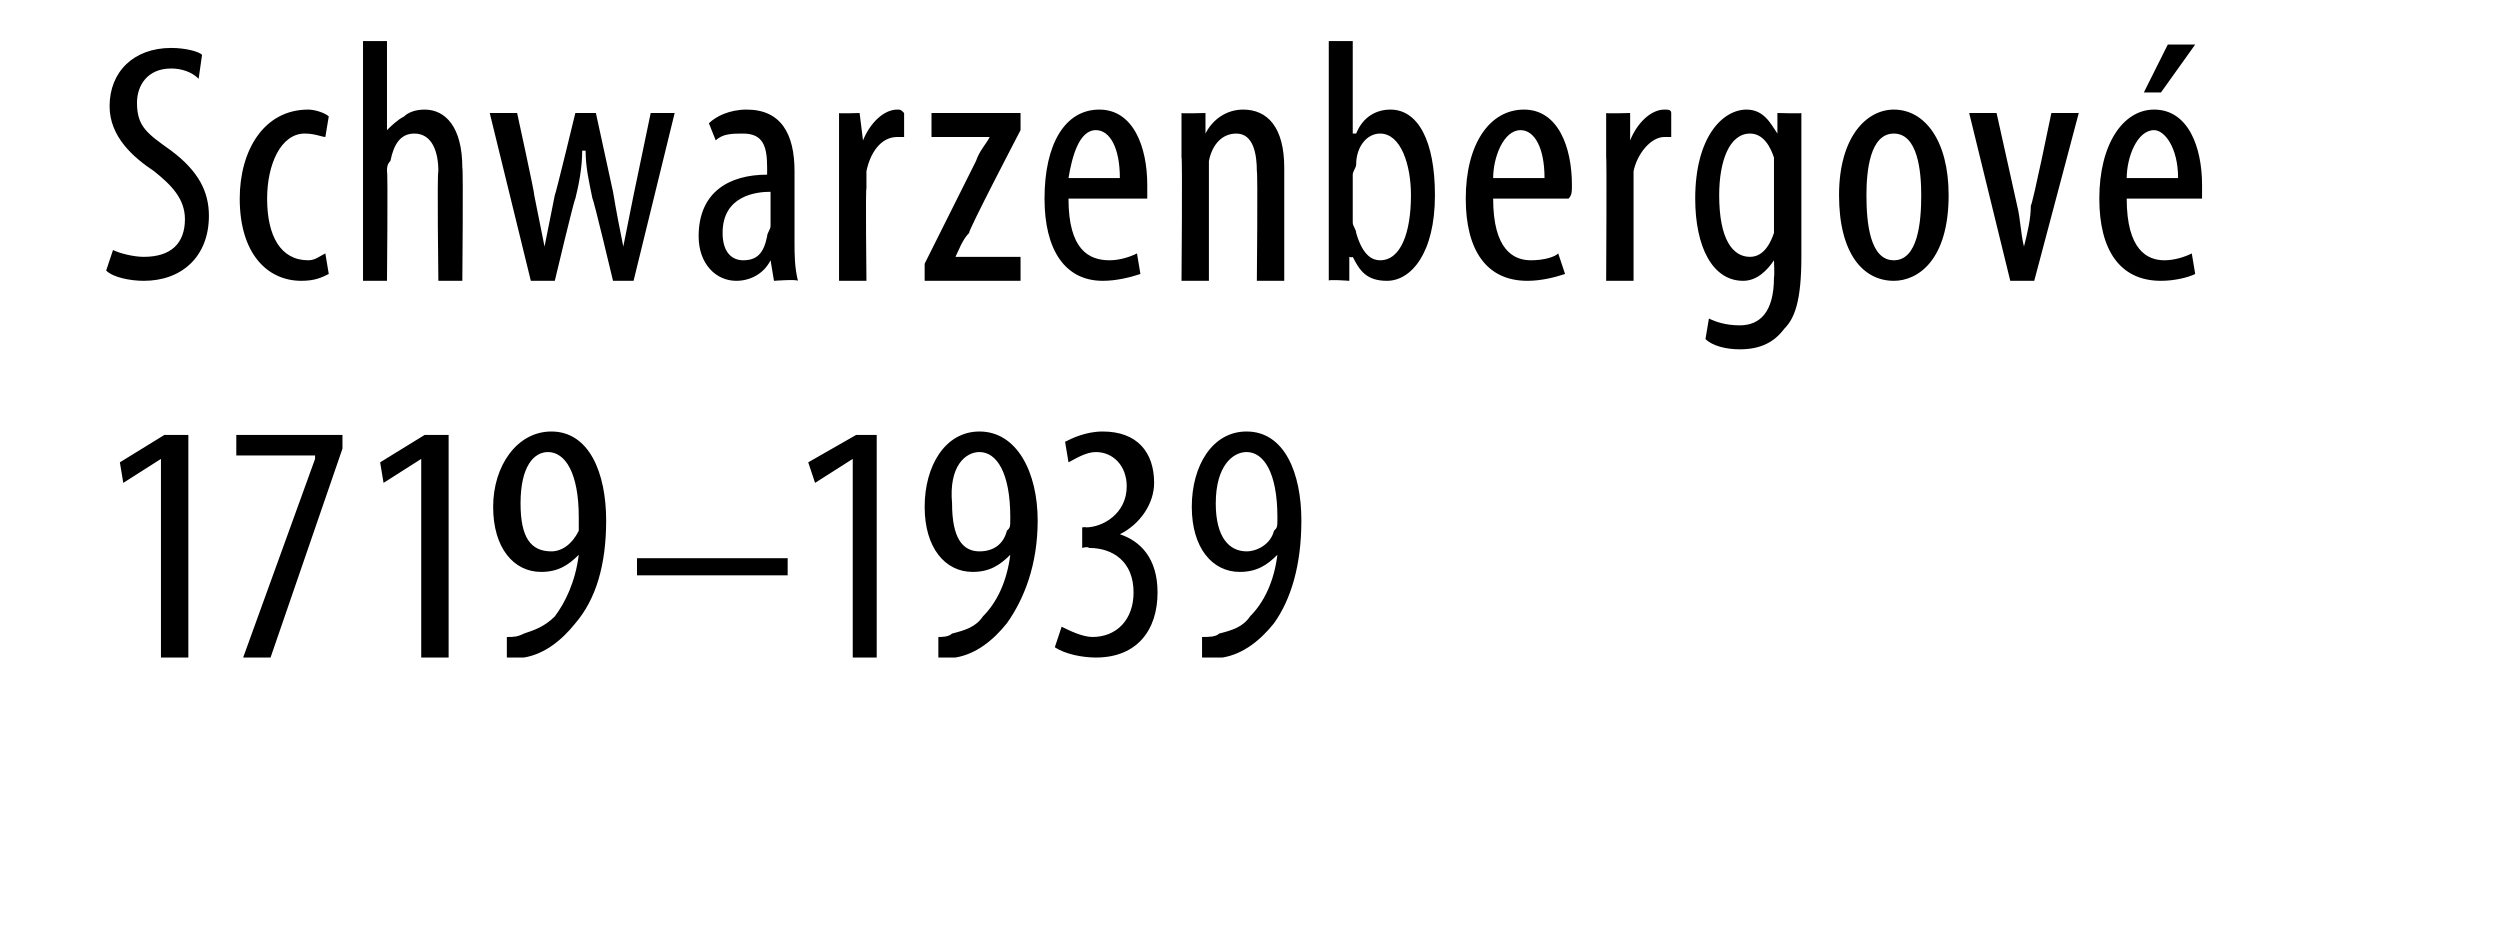 <?xml version="1.0" standalone="no"?><!DOCTYPE svg PUBLIC "-//W3C//DTD SVG 1.1//EN" "http://www.w3.org/Graphics/SVG/1.1/DTD/svg11.dtd"><svg xmlns="http://www.w3.org/2000/svg" version="1.1" width="73px" height="27.5px" viewBox="0 0 73 27.5"><desc>Schwarzenbergov 1719 1939</desc><defs/><g id="Polygon206570"><path d="m4.7 13.4l-1.1.7l-.1-.6l1.3-.8h.7v6.5h-.8v-5.8zm5.3-.7v.4l-2.1 6.1h-.8l2.1-5.8v-.1H6.9v-.6h3.1zm2.3.7l-1.1.7l-.1-.6l1.3-.8h.7v6.5h-.8v-5.8zm2.5 5.2c.2 0 .3 0 .5-.1c.3-.1.6-.2.9-.5c.3-.4.6-1 .7-1.8c-.3.3-.6.5-1.1.5c-.8 0-1.4-.7-1.4-1.9c0-1.2.7-2.2 1.7-2.2c1.1 0 1.6 1.2 1.6 2.6c0 1.3-.3 2.3-.9 3c-.4.5-.9.9-1.5 1h-.5v-.6zm.4-3.9c0 1 .3 1.4.9 1.4c.3 0 .6-.2.8-.6v-.4c0-1.3-.4-1.9-.9-1.9c-.4 0-.8.4-.8 1.5zm7.8 1.6v.5h-4.4v-.5h4.4zm1.9-2.9l-1.1.7l-.2-.6l1.4-.8h.6v6.5h-.7v-5.8zm2.5 5.2c.1 0 .3 0 .4-.1c.4-.1.7-.2.9-.5c.4-.4.7-1 .8-1.8c-.3.3-.6.5-1.1.5c-.8 0-1.4-.7-1.4-1.9c0-1.2.6-2.2 1.6-2.2c1.1 0 1.7 1.2 1.7 2.6c0 1.3-.4 2.3-.9 3c-.4.5-.9.9-1.5 1h-.5v-.6zm.4-3.9c0 1 .3 1.4.8 1.4c.4 0 .7-.2.8-.6c.1-.1.1-.1.1-.4c0-1.3-.4-1.9-.9-1.9c-.4 0-.9.4-.8 1.5zm3.2 3.6c.2.1.6.3.9.3c.7 0 1.2-.5 1.2-1.3c0-.9-.6-1.3-1.3-1.3c-.04-.05-.2 0-.2 0v-.6s.13-.02.1 0c.5 0 1.2-.4 1.2-1.2c0-.6-.4-1-.9-1c-.3 0-.6.2-.8.3l-.1-.6c.2-.1.6-.3 1.1-.3c1 0 1.5.6 1.5 1.5c0 .6-.4 1.2-1 1.5c.6.2 1.1.7 1.1 1.7c0 1.1-.6 1.9-1.8 1.9c-.4 0-.9-.1-1.2-.3l.2-.6zm4.1.3c.2 0 .4 0 .5-.1c.4-.1.7-.2.9-.5c.4-.4.7-1 .8-1.8c-.3.3-.6.5-1.1.5c-.8 0-1.4-.7-1.4-1.9c0-1.2.6-2.2 1.6-2.2c1.1 0 1.6 1.2 1.6 2.6c0 1.3-.3 2.3-.8 3c-.4.5-.9.9-1.5 1h-.6v-.6zm.4-3.9c0 1 .4 1.4.9 1.4c.3 0 .7-.2.8-.6c.1-.1.1-.1.1-.4c0-1.3-.4-1.9-.9-1.9c-.4 0-.9.4-.9 1.5z" stroke="none" fill="#000"/></g><g id="Polygon206569"><path d="m3.3 7.3c.2.1.6.2.9.2c.8 0 1.2-.4 1.2-1.1c0-.6-.4-1-.9-1.4c-.6-.4-1.3-1-1.3-1.9c0-1 .7-1.7 1.8-1.7c.4 0 .8.1.9.2l-.1.7C5.6 2.1 5.3 2 5 2c-.7 0-1 .5-1 1c0 .7.3.9 1 1.4c.8.6 1.1 1.2 1.1 1.9c0 1.2-.8 1.9-1.9 1.9c-.4 0-.9-.1-1.1-.3l.2-.6zm6.3.7c-.2.1-.4.2-.8.2c-1 0-1.8-.8-1.8-2.4c0-1.4.7-2.6 2-2.6c.2 0 .5.1.6.2l-.1.6c-.1 0-.3-.1-.6-.1c-.7 0-1.1.9-1.1 1.9c0 1.1.4 1.8 1.2 1.8c.2 0 .3-.1.5-.2l.1.6zm1-6.8h.7v2.6s.05.04 0 0c.1-.1.3-.3.5-.4c.1-.1.3-.2.6-.2c.6 0 1.1.5 1.1 1.7c.03.04 0 3.3 0 3.3h-.7s-.04-3.17 0-3.2c0-.6-.2-1.1-.7-1.1c-.4 0-.6.3-.7.8c-.1.1-.1.2-.1.3c.03.02 0 3.2 0 3.2h-.7v-7zm4.5 2.1s.52 2.38.5 2.4l.3 1.5l.3-1.5c.02 0 .6-2.4.6-2.4h.6l.5 2.3c.1.6.2 1.1.3 1.6l.3-1.5l.5-2.4h.7l-1.2 4.9h-.6s-.57-2.4-.6-2.4c-.1-.5-.2-.9-.2-1.4h-.1c0 .5-.1 1-.2 1.4c-.04.04-.6 2.4-.6 2.4h-.7l-1.2-4.9h.8zm8.1 3.8c0 .3 0 .7.1 1.1c-.04-.05-.7 0-.7 0l-.1-.6s-.01.05 0 0c-.2.4-.6.6-1 .6c-.6 0-1.1-.5-1.1-1.3c0-1.3.9-1.8 2-1.8v-.2c0-.6-.1-1-.7-1c-.3 0-.6 0-.8.2l-.2-.5c.2-.2.6-.4 1.1-.4c1 0 1.4.7 1.4 1.8v2.1zm-.7-1.5c-.4 0-1.4.1-1.4 1.2c0 .6.3.8.6.8c.4 0 .6-.2.7-.7c0-.1.1-.2.1-.3v-1zm2-1V3.3c-.04.02.6 0 .6 0l.1.8s.01-.02 0 0c.2-.5.6-.9 1-.9c.1 0 .1 0 .2.1v.7h-.2c-.5 0-.8.5-.9 1v.5c-.03-.03 0 2.7 0 2.7h-.8V4.6zM27 7.7l1.5-3c.1-.3.3-.5.4-.7c0-.03 0 0 0 0h-1.7v-.7h2.6v.5s-1.55 2.97-1.5 3c-.2.2-.3.5-.4.7c-.04 0 0 0 0 0h1.9v.7H27v-.5zm4.2-1.9c0 1.5.6 1.8 1.2 1.8c.3 0 .6-.1.8-.2l.1.6c-.3.1-.7.2-1.1.2c-1.1 0-1.7-.9-1.7-2.4c0-1.6.6-2.6 1.6-2.6c1 0 1.4 1.1 1.4 2.2v.4h-2.3zm1.5-.6c0-.9-.3-1.4-.7-1.4c-.5 0-.7.8-.8 1.4h1.5zm1.8-.6V3.3c-.01.02.7 0 .7 0v.6s.02 0 0 0c.2-.4.6-.7 1.1-.7c.7 0 1.2.5 1.2 1.7v3.3h-.8s.03-3.16 0-3.2c0-.5-.1-1.1-.6-1.1c-.4 0-.7.3-.8.8v3.5h-.8s.03-3.64 0-3.6zm4.3-3.4h.7v2.7h.1c.2-.5.6-.7 1-.7c.8 0 1.3.9 1.3 2.5c0 1.7-.7 2.5-1.4 2.5c-.6 0-.8-.3-1-.7c-.01.03-.1 0-.1 0v.7s-.65-.05-.6 0v-7zm.7 5.3c0 .1.1.2.1.3c.2.7.5.8.7.8c.6 0 .9-.8.9-1.9c0-.9-.3-1.8-.9-1.8c-.4 0-.7.4-.7.9c0 .1-.1.2-.1.3v1.4zm4.1-.7c0 1.5.6 1.8 1.1 1.8c.4 0 .7-.1.8-.2l.2.6c-.3.1-.7.2-1.1.2c-1.2 0-1.8-.9-1.8-2.4c0-1.6.7-2.6 1.7-2.6c1 0 1.4 1.1 1.4 2.2c0 .2 0 .3-.1.4h-2.2zm1.5-.6c0-.9-.3-1.4-.7-1.4c-.5 0-.8.8-.8 1.4h1.5zm1.8-.6V3.3c-.02.02.7 0 .7 0v.8s.03-.02 0 0c.2-.5.6-.9 1-.9c.1 0 .2 0 .2.1v.7h-.2c-.4 0-.8.5-.9 1v3.2h-.8s.02-3.64 0-3.6zm5.7 2.9c0 1.3-.2 1.8-.5 2.1c-.3.4-.7.6-1.3.6c-.4 0-.8-.1-1-.3l.1-.6c.2.1.5.2.9.2c.6 0 1-.4 1-1.4c.02-.05 0-.5 0-.5c0 0 0-.03 0 0c-.2.3-.5.6-.9.6c-.9 0-1.4-1-1.4-2.4c0-1.8.8-2.6 1.5-2.6c.5 0 .7.4.9.7c-.02-.05 0 0 0 0v-.6s.72.02.7 0v4.2zM51.8 5v-.4c-.1-.3-.3-.7-.7-.7c-.6 0-.9.8-.9 1.8c0 1.3.4 1.8.9 1.8c.2 0 .5-.1.7-.7V5zm5.1.7c0 1.9-.9 2.5-1.6 2.5c-.9 0-1.6-.8-1.6-2.5c0-1.7.8-2.5 1.6-2.5c.9 0 1.6.9 1.6 2.5zm-2.4 0c0 .8.1 1.9.8 1.9c.7 0 .8-1.1.8-1.9c0-.7-.1-1.8-.8-1.8c-.7 0-.8 1.1-.8 1.8zm3.8-2.4l.6 2.7c.1.4.1.8.2 1.2c.1-.4.2-.8.2-1.2c.04.03.6-2.7.6-2.7h.8l-1.3 4.9h-.7l-1.2-4.9h.8zm3.8 2.5c0 1.5.6 1.8 1.1 1.8c.3 0 .6-.1.8-.2l.1.6c-.2.1-.6.2-1 .2c-1.2 0-1.8-.9-1.8-2.4c0-1.6.7-2.6 1.6-2.6c1 0 1.4 1.1 1.4 2.2v.4h-2.2zm1.5-.6c0-.9-.4-1.4-.7-1.4c-.5 0-.8.8-.8 1.4h1.5zm.5-3.9l-1 1.4h-.5l.7-1.4h.8z" stroke="none" fill="#000"/></g></svg>